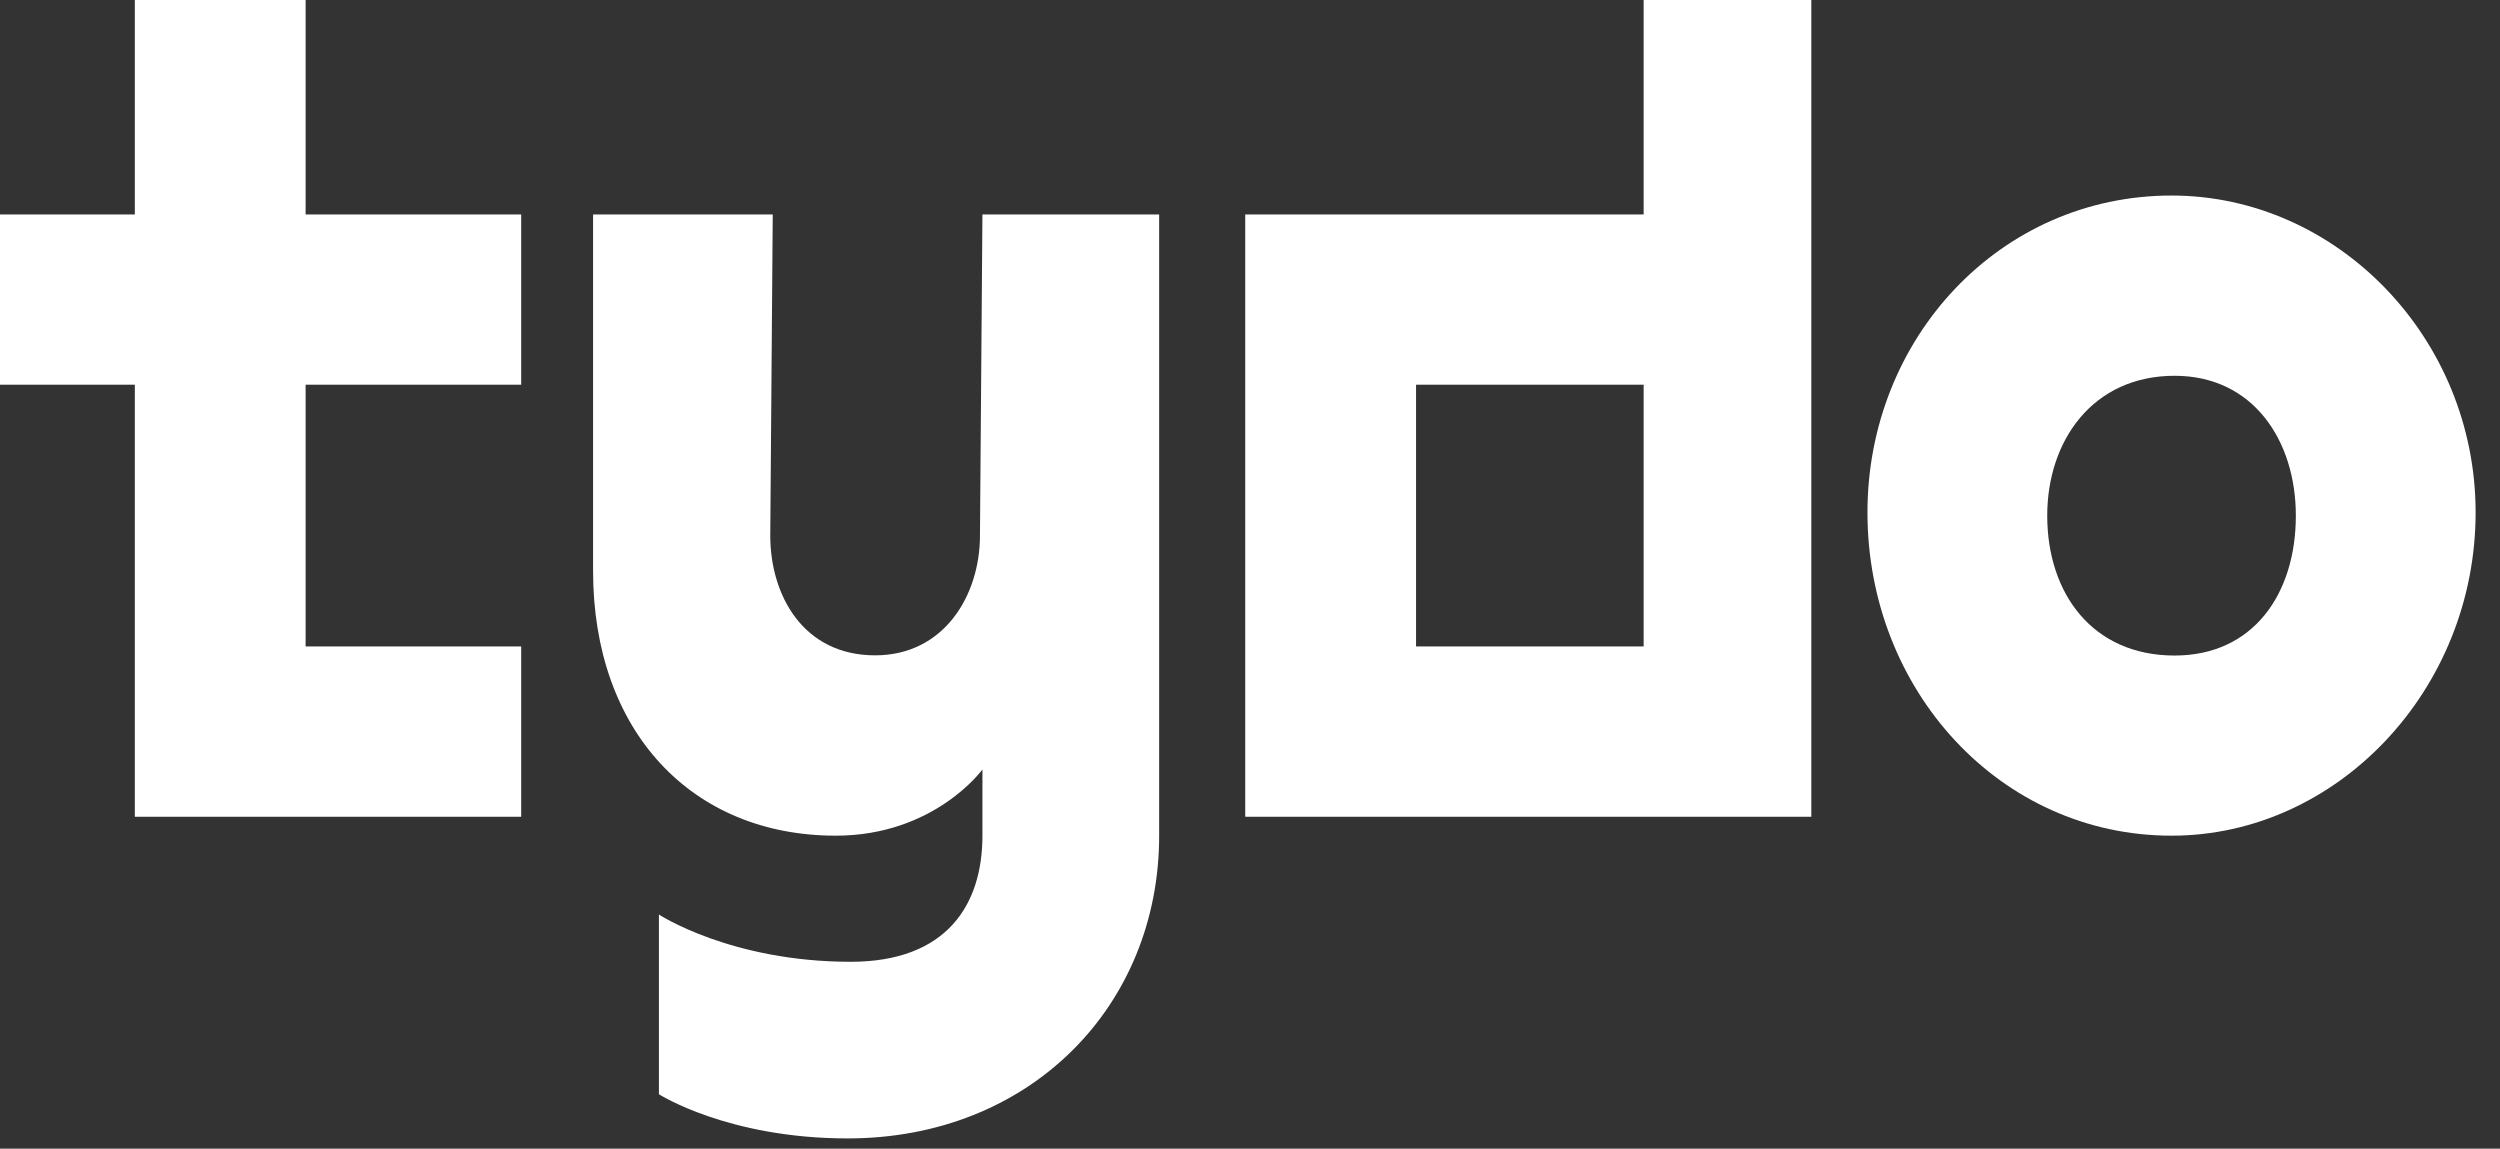 <svg width="74" height="34" viewBox="0 0 74 34" fill="none" xmlns="http://www.w3.org/2000/svg">
<rect x="0" y="0" width="74" height="34" fill="#333333" stroke="none"/>
<g clip-path="url(#clip0_3601_6885)">
<path d="M34.311 6.348H29.08L29.007 15.852C29.007 17.625 27.943 19.398 25.904 19.398C23.777 19.398 22.8 17.625 22.8 15.852L22.873 6.348H17.555V16.896C17.555 21.655 20.481 24.736 24.737 24.736C27.663 24.736 29.08 22.776 29.08 22.776V24.736C29.08 26.791 28.016 28.469 25.179 28.469C21.633 28.469 19.504 27.07 19.504 27.07V32.389C19.504 32.389 21.543 33.697 25.089 33.697C30.497 33.697 34.311 29.777 34.311 24.736V6.348Z" fill="#FFFFFF"/>
<path d="M9.046 11.387H15.427V6.348H9.046V0H3.991V6.348H0V11.387H3.991V24.176H15.427V19.135H9.046V11.387Z" fill="#FFFFFF"/>
<path d="M48.652 0V6.348H36.859V24.176H53.615V0H48.652ZM48.652 19.135H41.915V11.387H48.652V19.135Z" fill="#FFFFFF"/>
<path d="M64.278 5.788C59.198 5.788 55.277 10.01 55.277 15.169C55.277 20.422 59.198 24.736 64.278 24.736C69.177 24.736 73.278 20.422 73.278 15.169C73.278 10.008 69.18 5.788 64.278 5.788ZM64.368 19.404C61.944 19.404 60.598 17.574 60.598 15.263C60.598 13.047 61.944 11.123 64.368 11.123C66.701 11.123 67.957 13.05 67.957 15.263C67.957 17.574 66.701 19.404 64.368 19.404Z" fill="#FFFFFF"/>
</g>
<defs>
<clipPath id="clip0_3601_6885">
<rect width="73.278" height="33.697" fill="white"/>
</clipPath>
</defs>
</svg>
